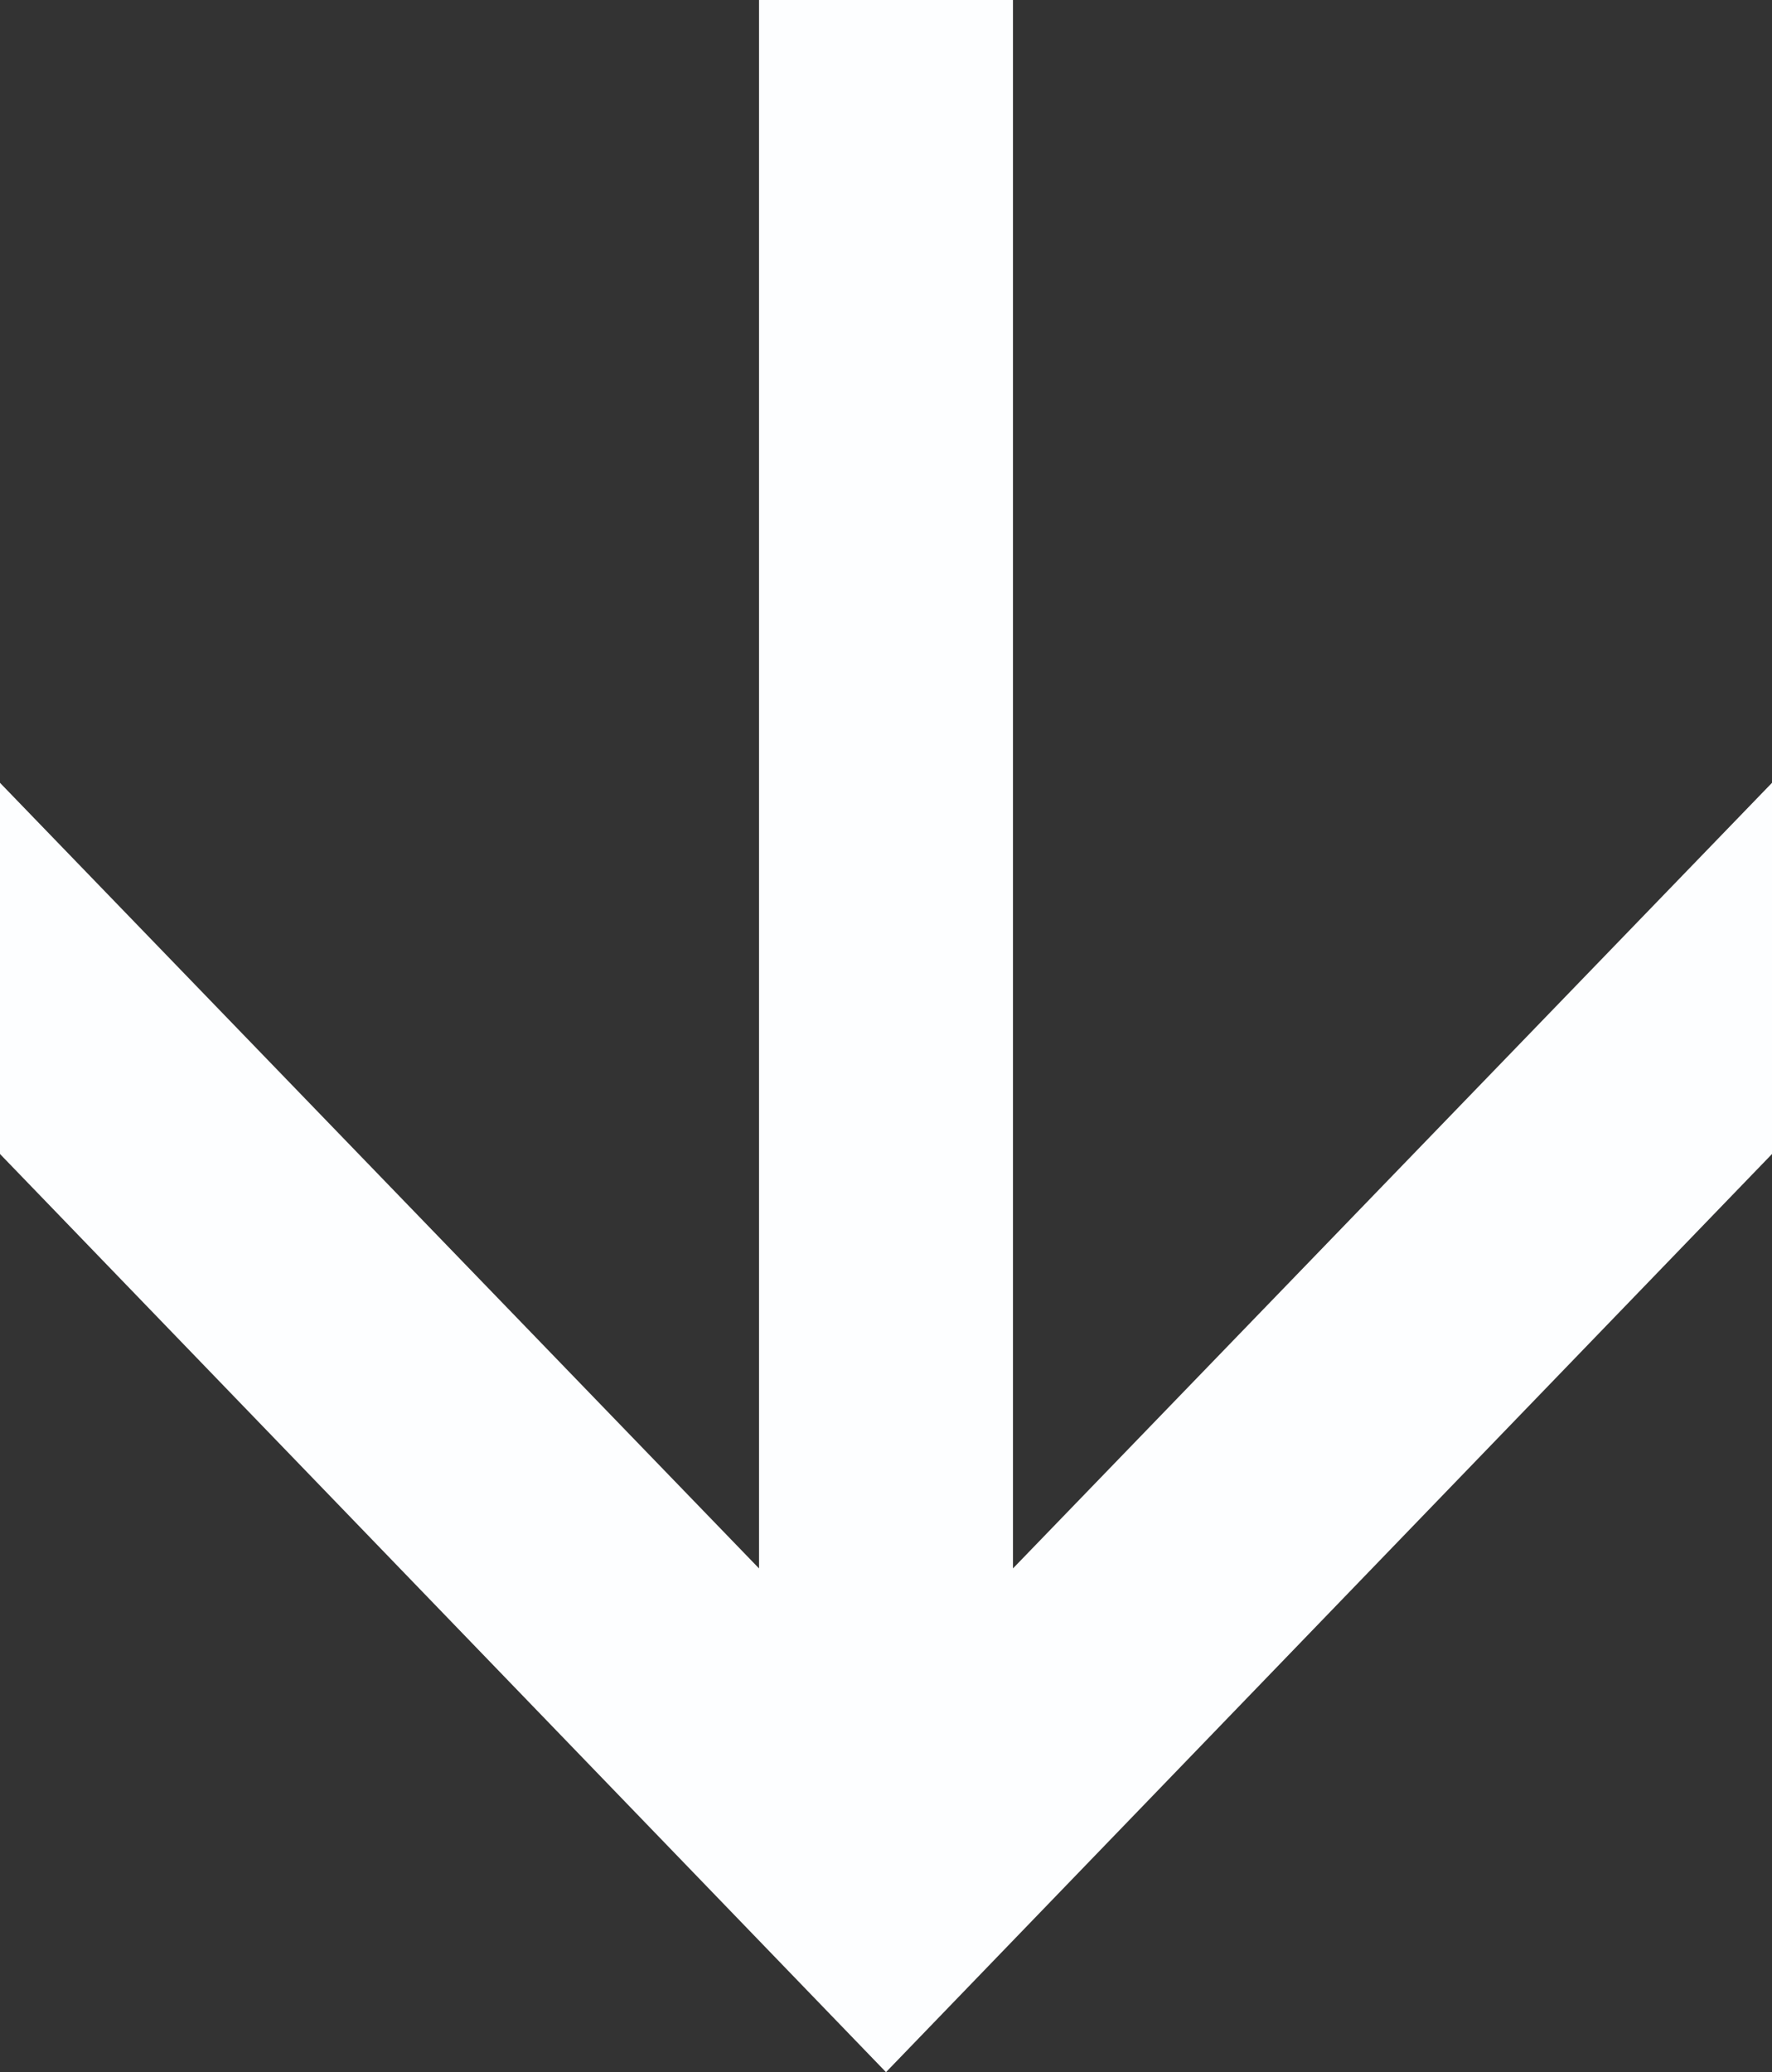 <?xml version="1.0" encoding="utf-8"?>
<!-- Generator: Adobe Illustrator 24.3.0, SVG Export Plug-In . SVG Version: 6.00 Build 0)  -->
<svg version="1.1" id="Ebene_1" xmlns="http://www.w3.org/2000/svg" xmlns:xlink="http://www.w3.org/1999/xlink" x="0px" y="0px"
	 viewBox="0 0 12.7 14.85" style="enable-background:new 0 0 12.7 14.85;" xml:space="preserve">
<rect x="0" y="0" width="12.7" height="14.85" fill="#333333" stroke="none"/>
<style type="text/css">
	.st0{clip-path:url(#SVGID_2_);}
	.st1{clip-path:url(#SVGID_4_);fill:#E84F3E;}
	.st2{fill:#FDFEFF;}
</style>
<g>
	<g>
		<defs>
			<polygon id="SVGID_1_" points="-48.06,-777.39 -42.42,-771.96 -54.17,-771.96 -54.17,-770.83 -42.42,-770.83 -48.06,-765.39 
				-46.4,-765.39 -40.17,-771.39 -46.4,-777.39 			"/>
		</defs>
		<clipPath id="SVGID_2_">
			<use xlink:href="#SVGID_1_"  style="overflow:visible;"/>
		</clipPath>
		<g class="st0">
			<g>
				<defs>
					<rect id="SVGID_3_" x="-380.18" y="-1477.4" width="1440" height="3250"/>
				</defs>
				<clipPath id="SVGID_4_">
					<use xlink:href="#SVGID_3_"  style="overflow:visible;"/>
				</clipPath>
				<rect x="-59.17" y="-782.39" class="st1" width="24" height="22"/>
			</g>
		</g>
	</g>
</g>
<polygon class="st2" points="12.7,8.27 12.7,5.61 7.26,11.24 7.26,0 5.44,0 5.44,11.24 0,5.61 0,8.27 6.35,14.85 "/>
</svg>
